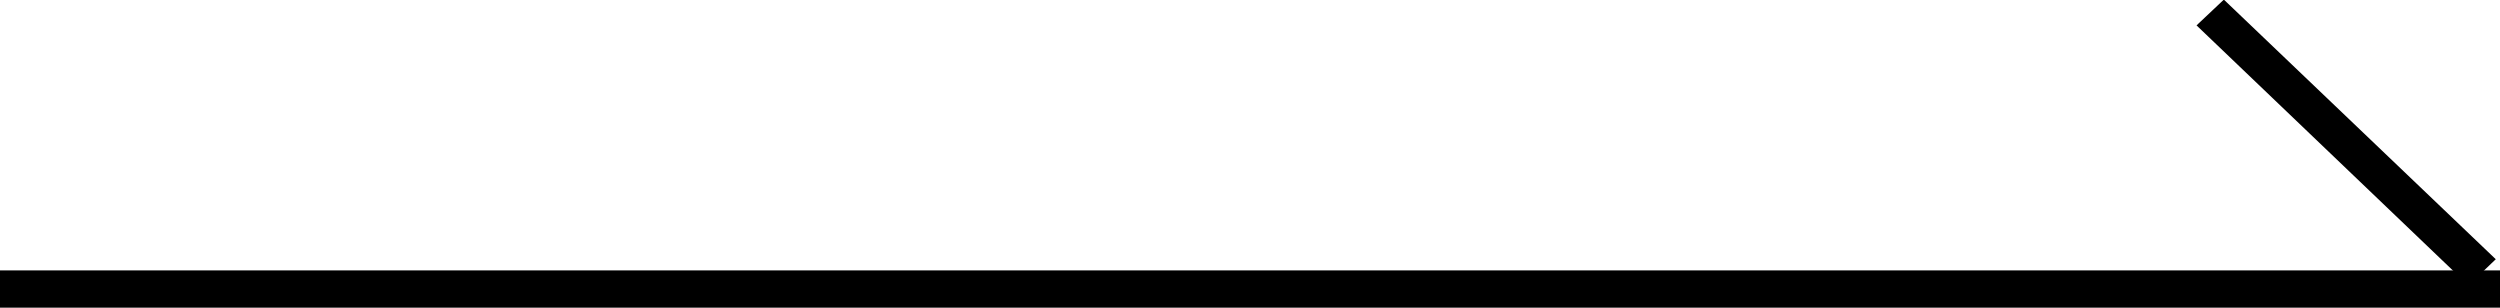 <svg id="arrrow.svg" xmlns="http://www.w3.org/2000/svg" width="65" height="8" viewBox="0 0 65 8">
  <defs>
    <style>
      .cls-1 {
        fill-rule: evenodd;
      }
    </style>
  </defs>
  <rect id="長方形_1" data-name="長方形 1" y="7.03" width="65" height="0.97"/>
  <path id="長方形_2" data-name="長方形 2" class="cls-1" d="M1469.89,3812.74l-0.71.68-7.07-6.76,0.71-.67Z" transform="translate(-1405 -3806)"/>
</svg>
